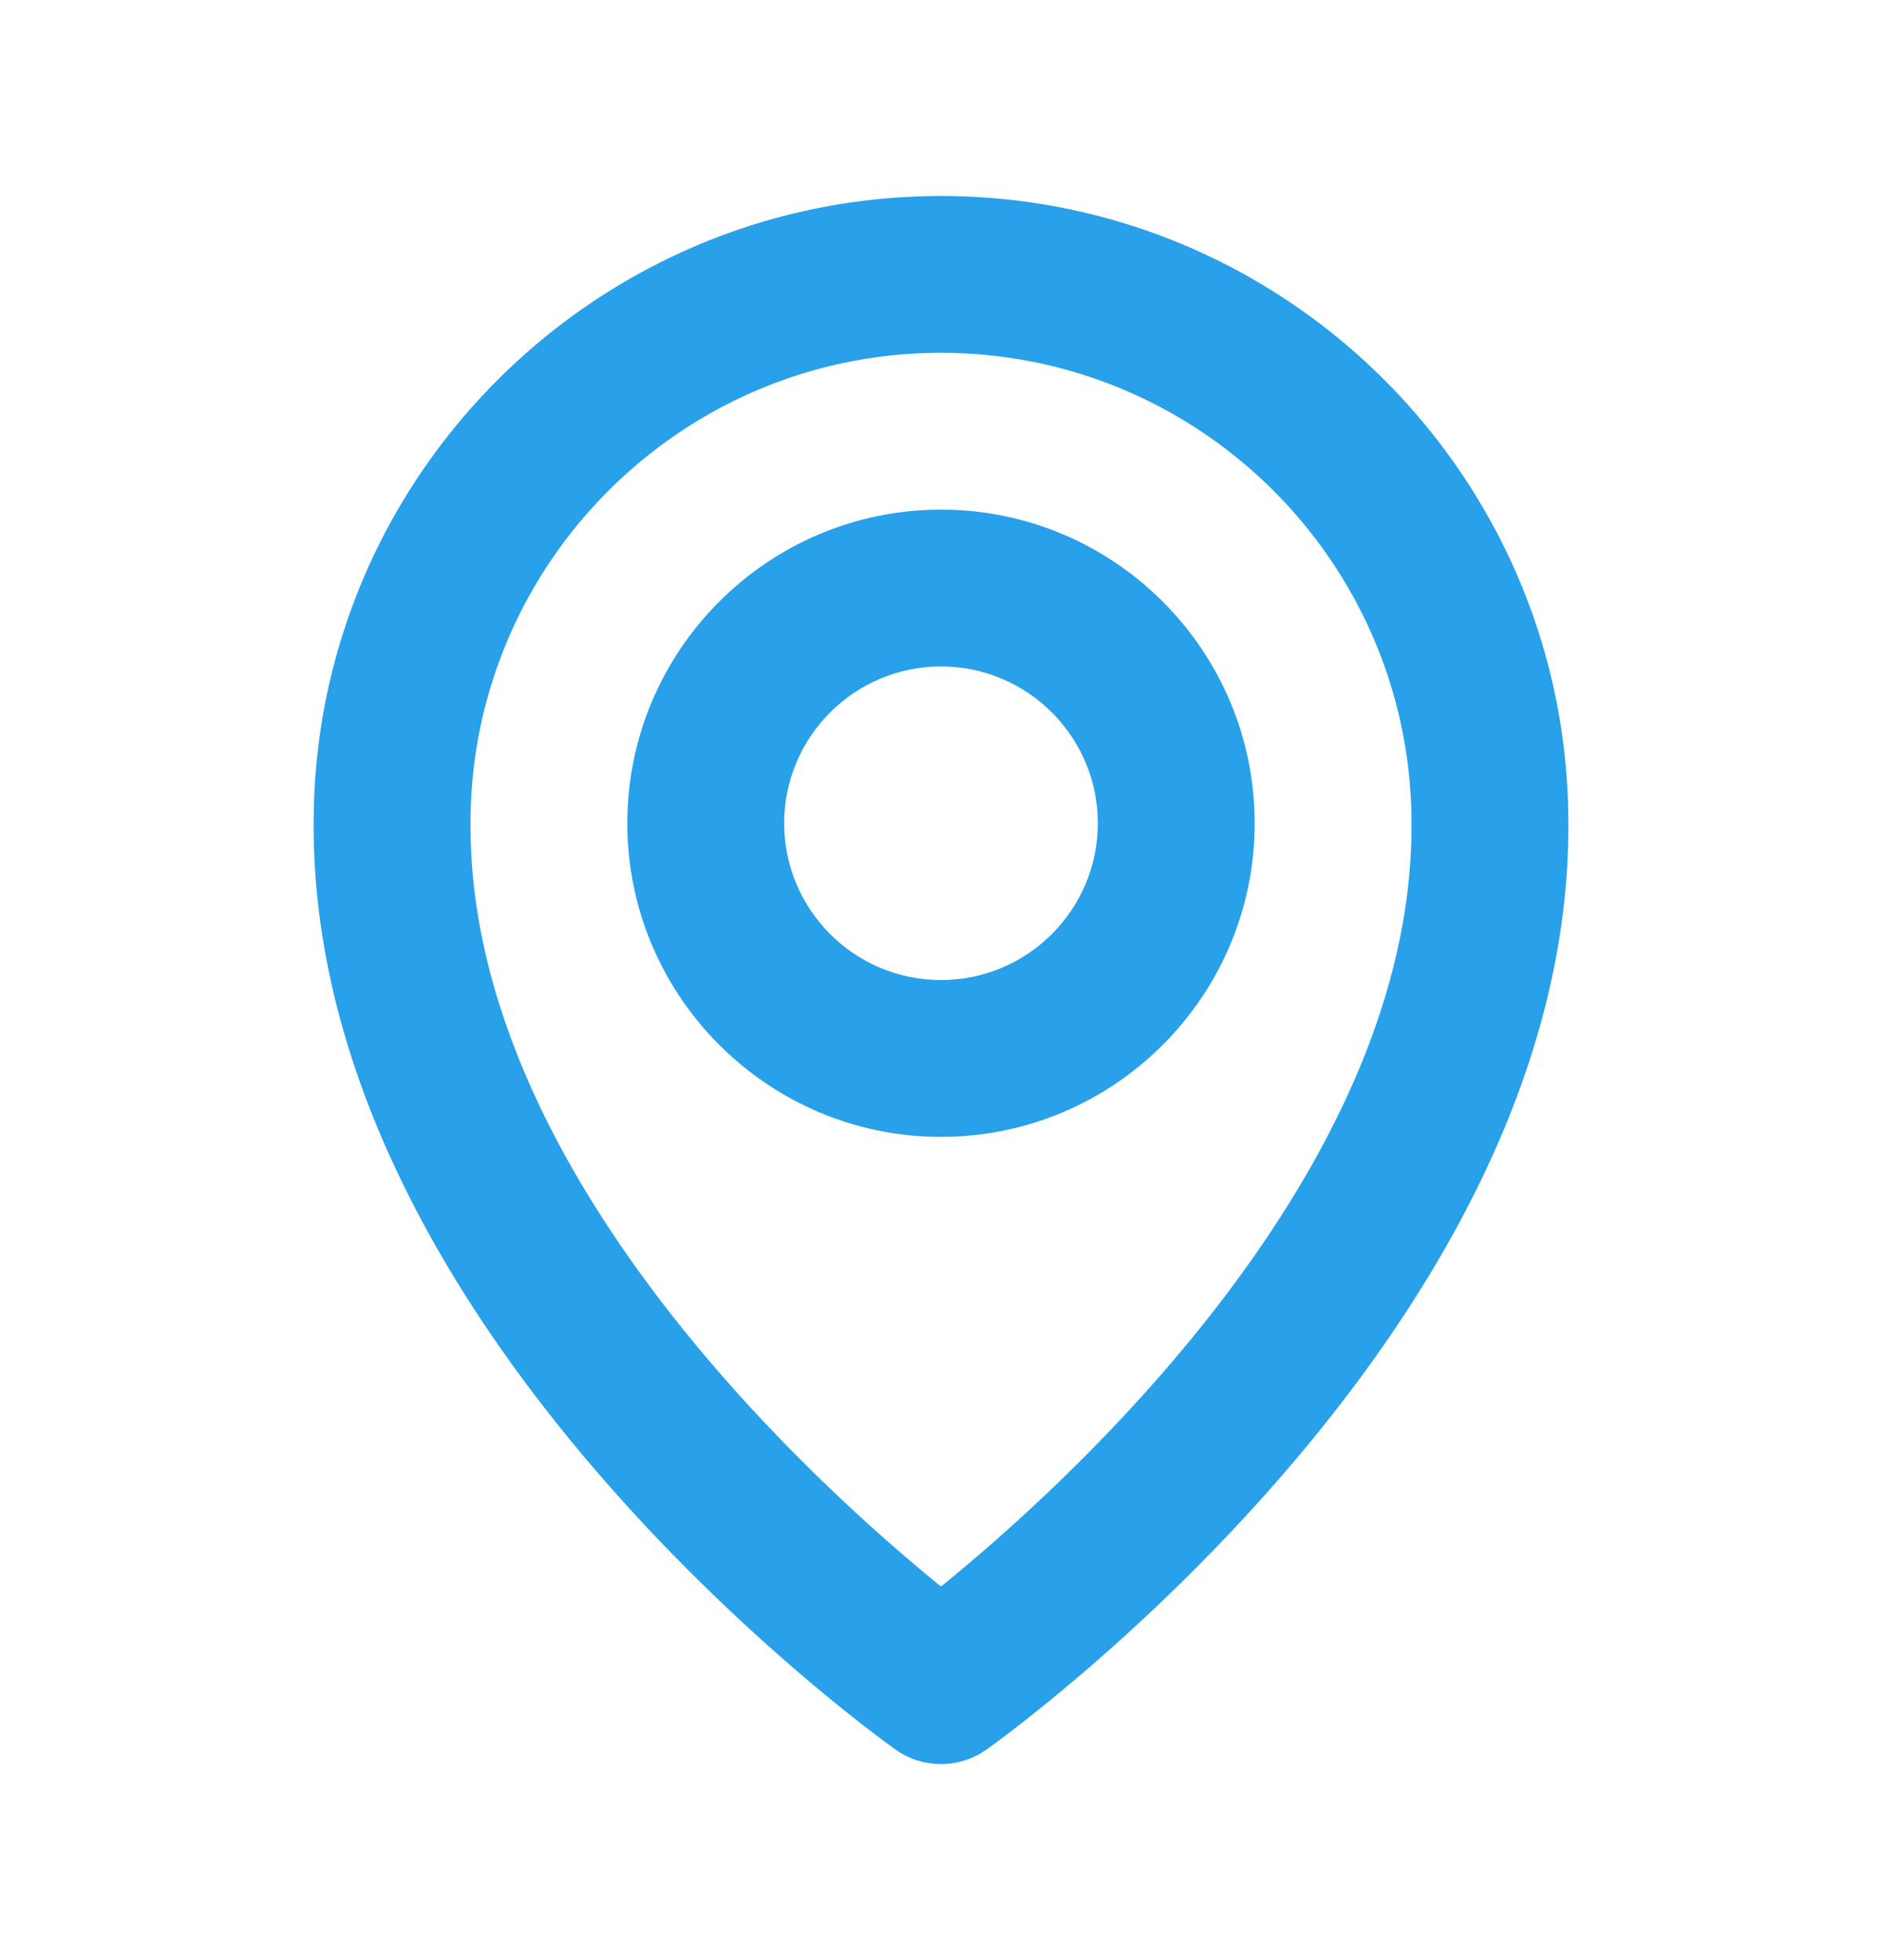 <svg width="24" height="25" fill="none" xmlns="http://www.w3.org/2000/svg"><path d="M12 14.5c2.206 0 4-1.794 4-4s-1.794-4-4-4-4 1.794-4 4 1.794 4 4 4Zm0-6c1.103 0 2 .897 2 2s-.897 2-2 2-2-.897-2-2 .897-2 2-2Z" fill="#28A0EA"/><path d="M11.42 22.314a1 1 0 0 0 1.16 0c.304-.215 7.45-5.374 7.42-11.814 0-4.411-3.589-8-8-8-4.41 0-8 3.589-8 7.995-.029 6.445 7.116 11.604 7.42 11.819ZM12 4.5c3.31 0 6 2.691 6 6.005.021 4.438-4.388 8.423-6 9.73-1.61-1.308-6.02-5.294-6-9.735 0-3.309 2.691-6 6-6Z" fill="#28A0EA"/></svg>